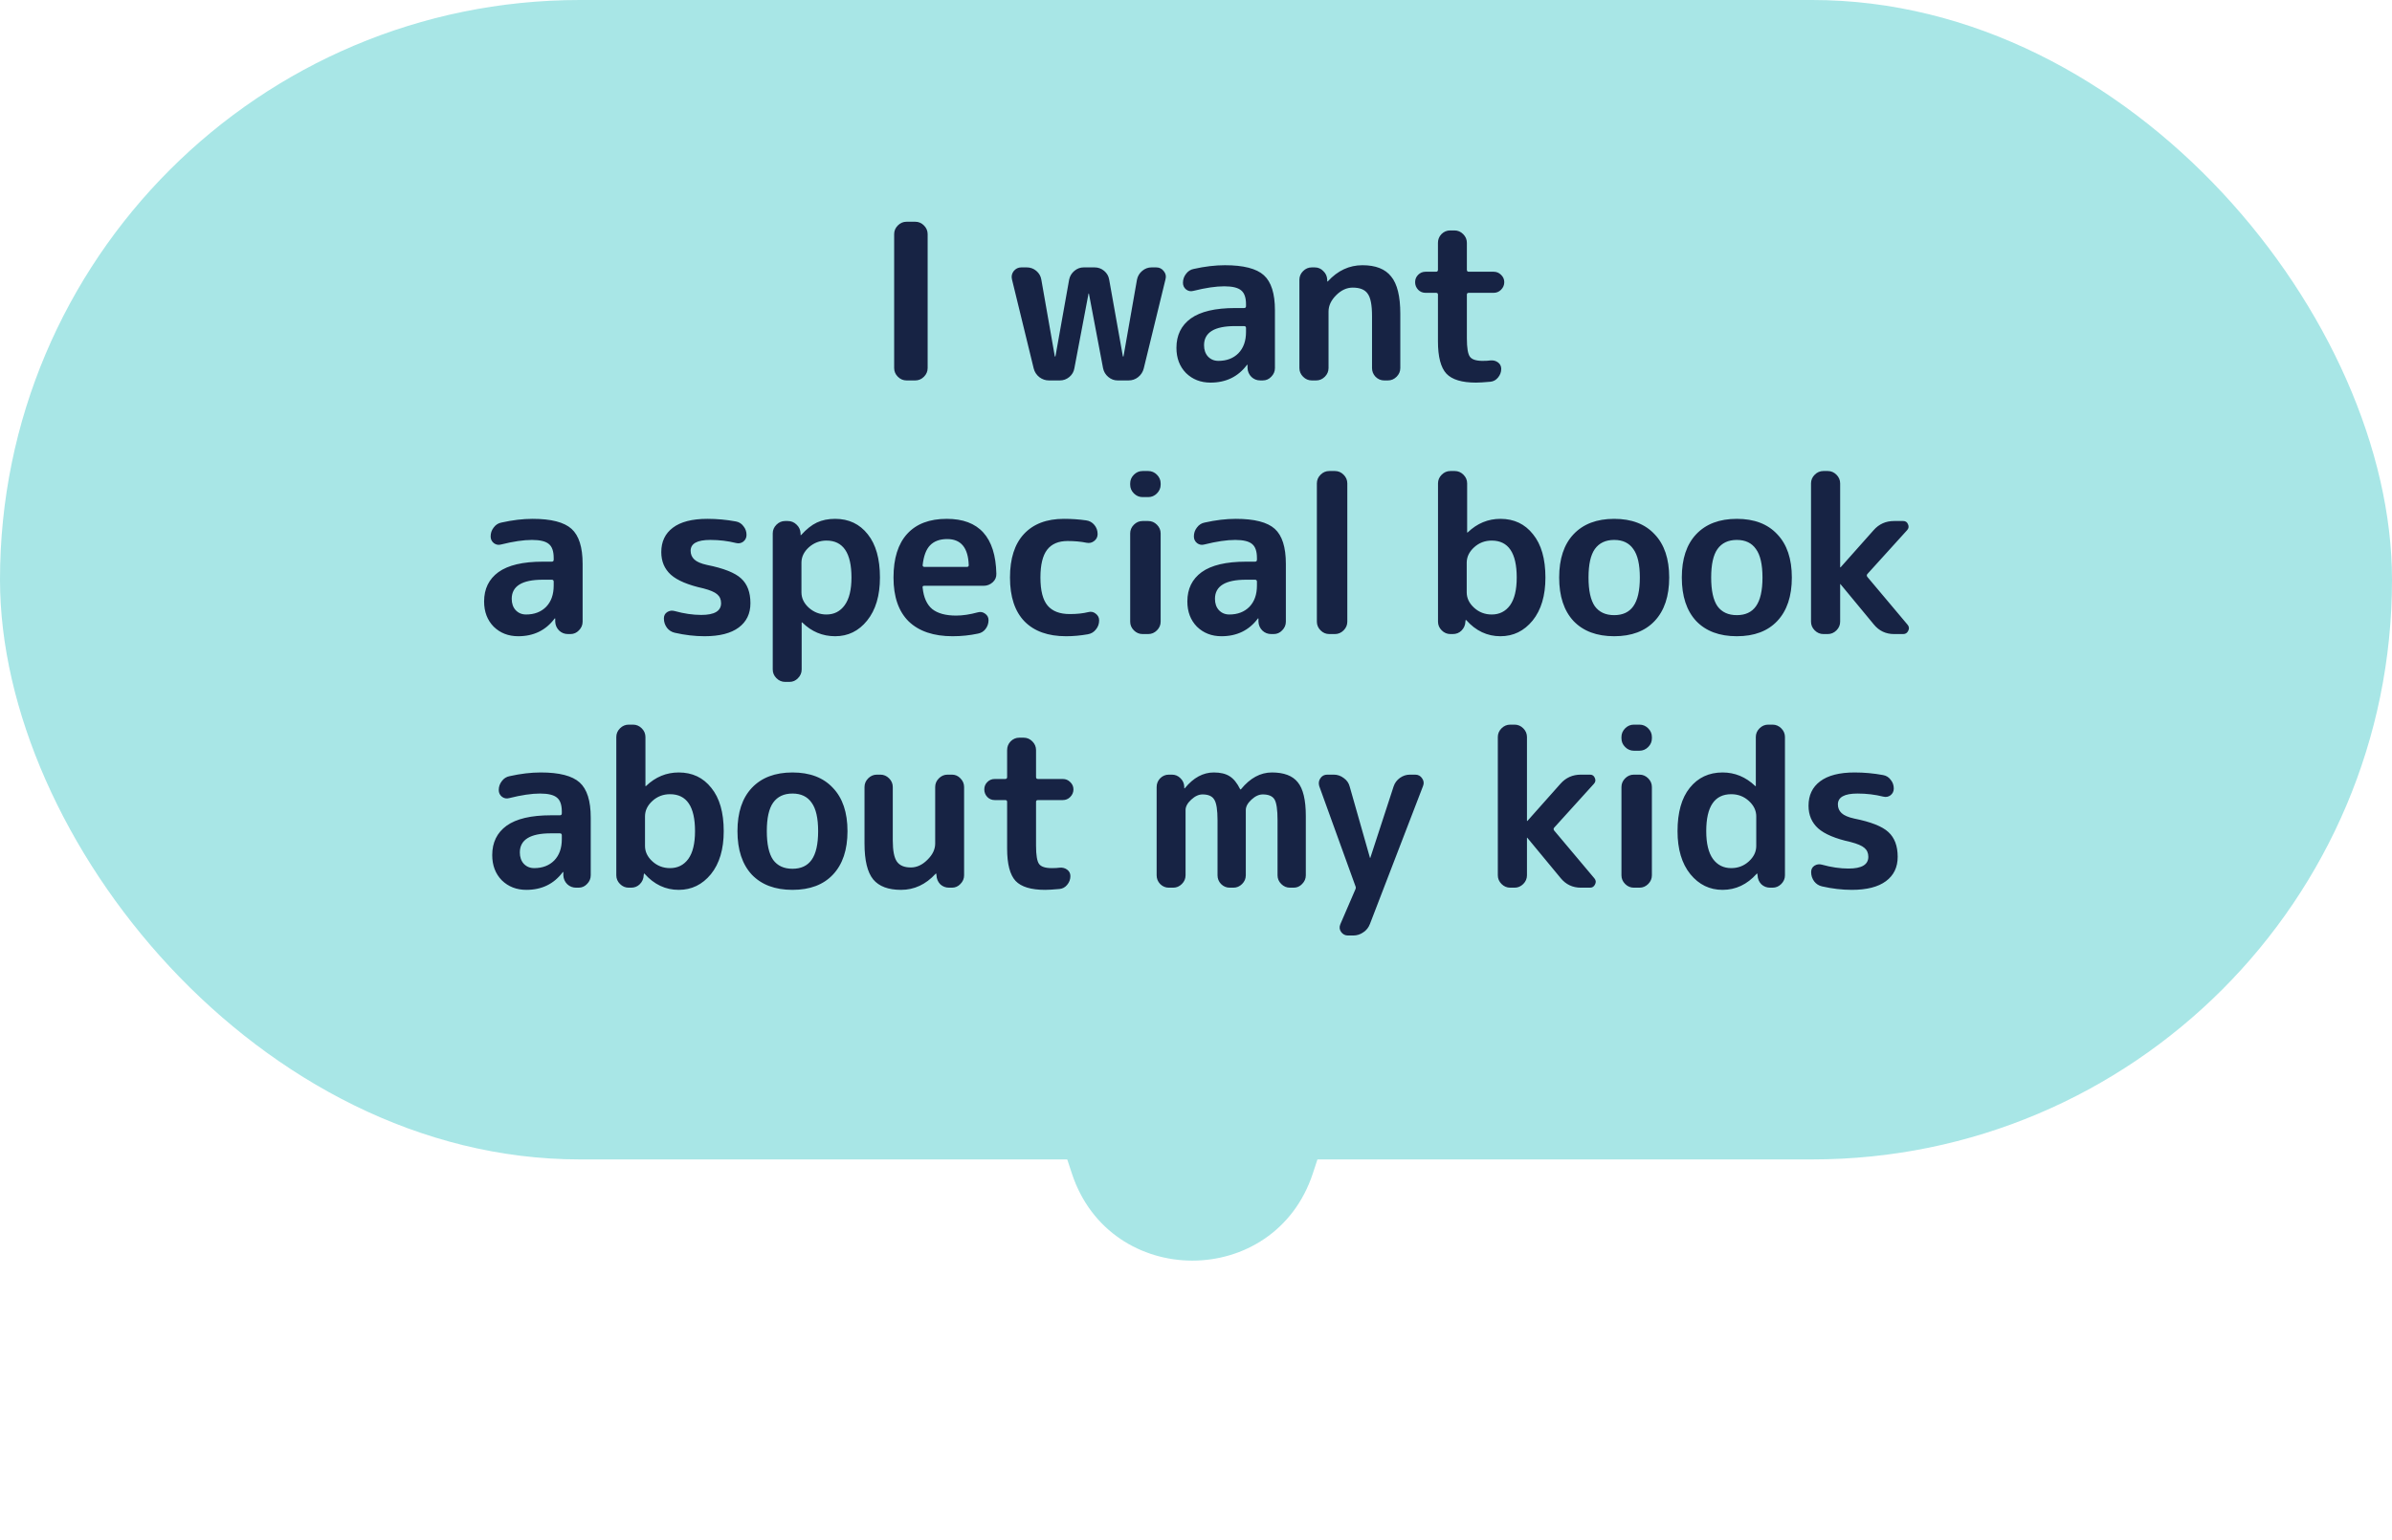 <svg width="132" height="85" viewBox="0 0 132 85" fill="none" xmlns="http://www.w3.org/2000/svg">
<path d="M72.448 64.772C70.338 71.191 61.259 71.191 59.149 64.772L57.597 60.053L74 60.053L72.448 64.772Z" fill="#A8E6E6"/>
<rect width="132" height="64" rx="32" fill="#A8E6E6"/>
<path d="M50.027 21C49.843 21 49.683 20.932 49.547 20.796C49.411 20.66 49.343 20.5 49.343 20.316V12.924C49.343 12.74 49.411 12.58 49.547 12.444C49.683 12.308 49.843 12.24 50.027 12.24H50.507C50.691 12.24 50.851 12.308 50.987 12.444C51.123 12.58 51.191 12.74 51.191 12.924V20.316C51.191 20.5 51.123 20.66 50.987 20.796C50.851 20.932 50.691 21 50.507 21H50.027ZM57.044 20.34L55.844 15.42C55.804 15.252 55.836 15.1 55.94 14.964C56.052 14.828 56.192 14.76 56.36 14.76H56.66C56.86 14.76 57.036 14.824 57.188 14.952C57.34 15.08 57.432 15.24 57.464 15.432L58.208 19.668C58.208 19.676 58.212 19.68 58.22 19.68C58.236 19.68 58.244 19.676 58.244 19.668L59 15.432C59.04 15.24 59.136 15.08 59.288 14.952C59.44 14.824 59.612 14.76 59.804 14.76H60.404C60.604 14.76 60.78 14.824 60.932 14.952C61.084 15.08 61.176 15.24 61.208 15.432L61.964 19.668C61.964 19.676 61.972 19.68 61.988 19.68C61.996 19.68 62 19.676 62 19.668L62.744 15.432C62.784 15.24 62.88 15.08 63.032 14.952C63.184 14.824 63.356 14.76 63.548 14.76H63.8C63.976 14.76 64.116 14.828 64.22 14.964C64.332 15.1 64.364 15.252 64.316 15.42L63.116 20.34C63.068 20.532 62.964 20.692 62.804 20.82C62.652 20.94 62.476 21 62.276 21H61.676C61.484 21 61.312 20.936 61.16 20.808C61.008 20.68 60.912 20.52 60.872 20.328L60.092 16.212C60.092 16.204 60.088 16.2 60.08 16.2C60.072 16.2 60.068 16.204 60.068 16.212L59.288 20.328C59.256 20.52 59.164 20.68 59.012 20.808C58.86 20.936 58.684 21 58.484 21H57.884C57.692 21 57.516 20.94 57.356 20.82C57.196 20.692 57.092 20.532 57.044 20.34ZM68.16 18C67.016 18 66.444 18.352 66.444 19.056C66.444 19.312 66.516 19.52 66.66 19.68C66.812 19.84 67.004 19.92 67.236 19.92C67.692 19.92 68.06 19.78 68.34 19.5C68.62 19.212 68.76 18.82 68.76 18.324V18.108C68.76 18.036 68.724 18 68.652 18H68.16ZM66.804 21.12C66.26 21.12 65.808 20.944 65.448 20.592C65.096 20.232 64.92 19.768 64.92 19.2C64.92 18.504 65.184 17.964 65.712 17.58C66.248 17.196 67.064 17.004 68.16 17.004H68.652C68.724 17.004 68.76 16.968 68.76 16.896V16.8C68.76 16.432 68.672 16.176 68.496 16.032C68.32 15.88 68.008 15.804 67.56 15.804C67.096 15.804 66.528 15.888 65.856 16.056C65.712 16.096 65.58 16.072 65.46 15.984C65.34 15.888 65.28 15.764 65.28 15.612C65.28 15.428 65.336 15.264 65.448 15.12C65.56 14.968 65.704 14.876 65.88 14.844C66.488 14.708 67.06 14.64 67.596 14.64C68.62 14.64 69.336 14.824 69.744 15.192C70.152 15.56 70.356 16.204 70.356 17.124V20.316C70.356 20.5 70.288 20.66 70.152 20.796C70.024 20.932 69.868 21 69.684 21H69.552C69.36 21 69.196 20.936 69.06 20.808C68.924 20.672 68.852 20.508 68.844 20.316V20.148C68.844 20.14 68.84 20.136 68.832 20.136C68.816 20.136 68.808 20.14 68.808 20.148C68.32 20.796 67.652 21.12 66.804 21.12ZM72.39 21C72.206 21 72.046 20.932 71.91 20.796C71.774 20.66 71.706 20.5 71.706 20.316V15.444C71.706 15.26 71.774 15.1 71.91 14.964C72.046 14.828 72.206 14.76 72.39 14.76H72.546C72.738 14.76 72.898 14.828 73.026 14.964C73.162 15.092 73.234 15.252 73.242 15.444V15.528C73.242 15.536 73.246 15.54 73.254 15.54C73.262 15.54 73.27 15.536 73.278 15.528C73.822 14.936 74.458 14.64 75.186 14.64C75.914 14.64 76.442 14.848 76.77 15.264C77.106 15.672 77.274 16.356 77.274 17.316V20.316C77.274 20.5 77.206 20.66 77.07 20.796C76.934 20.932 76.774 21 76.59 21H76.386C76.202 21 76.042 20.932 75.906 20.796C75.778 20.66 75.714 20.5 75.714 20.316V17.436C75.714 16.836 75.634 16.428 75.474 16.212C75.322 15.988 75.046 15.876 74.646 15.876C74.318 15.876 74.014 16.016 73.734 16.296C73.454 16.576 73.314 16.876 73.314 17.196V20.316C73.314 20.5 73.246 20.66 73.11 20.796C72.974 20.932 72.814 21 72.63 21H72.39ZM78.668 16.164C78.508 16.164 78.372 16.108 78.26 15.996C78.148 15.876 78.092 15.736 78.092 15.576C78.092 15.416 78.148 15.28 78.26 15.168C78.372 15.056 78.508 15 78.668 15H79.244C79.316 15 79.352 14.964 79.352 14.892V13.404C79.352 13.22 79.416 13.06 79.544 12.924C79.68 12.788 79.84 12.72 80.024 12.72H80.264C80.448 12.72 80.608 12.788 80.744 12.924C80.88 13.06 80.948 13.22 80.948 13.404V14.892C80.948 14.964 80.984 15 81.056 15H82.424C82.584 15 82.72 15.056 82.832 15.168C82.952 15.28 83.012 15.416 83.012 15.576C83.012 15.736 82.952 15.876 82.832 15.996C82.72 16.108 82.584 16.164 82.424 16.164H81.056C80.984 16.164 80.948 16.196 80.948 16.26V18.684C80.948 19.204 81.004 19.54 81.116 19.692C81.228 19.844 81.46 19.92 81.812 19.92C82.004 19.92 82.148 19.912 82.244 19.896C82.404 19.88 82.544 19.916 82.664 20.004C82.784 20.092 82.844 20.212 82.844 20.364C82.844 20.54 82.784 20.7 82.664 20.844C82.552 20.98 82.412 21.056 82.244 21.072C81.892 21.104 81.628 21.12 81.452 21.12C80.676 21.12 80.132 20.956 79.82 20.628C79.508 20.292 79.352 19.696 79.352 18.84V16.26C79.352 16.196 79.316 16.164 79.244 16.164H78.668ZM29.955 32C28.811 32 28.239 32.352 28.239 33.056C28.239 33.312 28.311 33.52 28.455 33.68C28.607 33.84 28.799 33.92 29.031 33.92C29.487 33.92 29.855 33.78 30.135 33.5C30.415 33.212 30.555 32.82 30.555 32.324V32.108C30.555 32.036 30.519 32 30.447 32H29.955ZM28.599 35.12C28.055 35.12 27.603 34.944 27.243 34.592C26.891 34.232 26.715 33.768 26.715 33.2C26.715 32.504 26.979 31.964 27.507 31.58C28.043 31.196 28.859 31.004 29.955 31.004H30.447C30.519 31.004 30.555 30.968 30.555 30.896V30.8C30.555 30.432 30.467 30.176 30.291 30.032C30.115 29.88 29.803 29.804 29.355 29.804C28.891 29.804 28.323 29.888 27.651 30.056C27.507 30.096 27.375 30.072 27.255 29.984C27.135 29.888 27.075 29.764 27.075 29.612C27.075 29.428 27.131 29.264 27.243 29.12C27.355 28.968 27.499 28.876 27.675 28.844C28.283 28.708 28.855 28.64 29.391 28.64C30.415 28.64 31.131 28.824 31.539 29.192C31.947 29.56 32.151 30.204 32.151 31.124V34.316C32.151 34.5 32.083 34.66 31.947 34.796C31.819 34.932 31.663 35 31.479 35H31.347C31.155 35 30.991 34.936 30.855 34.808C30.719 34.672 30.647 34.508 30.639 34.316V34.148C30.639 34.14 30.635 34.136 30.627 34.136C30.611 34.136 30.603 34.14 30.603 34.148C30.115 34.796 29.447 35.12 28.599 35.12ZM38.82 32.48C37.98 32.296 37.38 32.044 37.02 31.724C36.668 31.404 36.492 30.988 36.492 30.476C36.492 29.9 36.704 29.452 37.128 29.132C37.56 28.804 38.196 28.64 39.036 28.64C39.564 28.64 40.088 28.688 40.608 28.784C40.784 28.816 40.924 28.904 41.028 29.048C41.14 29.184 41.196 29.344 41.196 29.528C41.196 29.68 41.136 29.804 41.016 29.9C40.896 29.988 40.76 30.012 40.608 29.972C40.16 29.86 39.688 29.804 39.192 29.804C38.472 29.804 38.112 30.004 38.112 30.404C38.112 30.596 38.18 30.756 38.316 30.884C38.452 31.012 38.684 31.112 39.012 31.184C39.932 31.368 40.56 31.616 40.896 31.928C41.24 32.24 41.412 32.696 41.412 33.296C41.412 33.872 41.196 34.32 40.764 34.64C40.332 34.96 39.704 35.12 38.88 35.12C38.344 35.12 37.796 35.056 37.236 34.928C37.06 34.888 36.916 34.796 36.804 34.652C36.692 34.5 36.636 34.328 36.636 34.136C36.636 33.984 36.696 33.868 36.816 33.788C36.944 33.708 37.08 33.688 37.224 33.728C37.744 33.872 38.236 33.944 38.7 33.944C39.428 33.944 39.792 33.728 39.792 33.296C39.792 33.088 39.72 32.924 39.576 32.804C39.44 32.684 39.188 32.576 38.82 32.48ZM44.227 31.064V32.696C44.227 33.016 44.363 33.3 44.635 33.548C44.915 33.796 45.239 33.92 45.607 33.92C46.031 33.92 46.367 33.748 46.615 33.404C46.863 33.06 46.987 32.552 46.987 31.88C46.987 30.52 46.527 29.84 45.607 29.84C45.239 29.84 44.915 29.964 44.635 30.212C44.363 30.46 44.227 30.744 44.227 31.064ZM43.327 37.64C43.143 37.64 42.983 37.572 42.847 37.436C42.711 37.3 42.643 37.14 42.643 36.956V29.444C42.643 29.26 42.711 29.1 42.847 28.964C42.983 28.828 43.143 28.76 43.327 28.76H43.471C43.663 28.76 43.827 28.828 43.963 28.964C44.099 29.092 44.171 29.252 44.179 29.444V29.528C44.179 29.536 44.183 29.54 44.191 29.54C44.199 29.54 44.207 29.536 44.215 29.528C44.503 29.208 44.791 28.98 45.079 28.844C45.367 28.708 45.703 28.64 46.087 28.64C46.839 28.64 47.439 28.924 47.887 29.492C48.335 30.052 48.559 30.848 48.559 31.88C48.559 32.88 48.323 33.672 47.851 34.256C47.387 34.832 46.799 35.12 46.087 35.12C45.391 35.12 44.787 34.868 44.275 34.364C44.267 34.356 44.259 34.352 44.251 34.352C44.243 34.352 44.239 34.356 44.239 34.364V36.956C44.239 37.14 44.171 37.3 44.035 37.436C43.907 37.572 43.751 37.64 43.567 37.64H43.327ZM52.271 29.756C51.863 29.756 51.547 29.872 51.323 30.104C51.107 30.328 50.971 30.692 50.915 31.196C50.915 31.26 50.947 31.292 51.011 31.292H53.363C53.427 31.292 53.459 31.26 53.459 31.196C53.427 30.236 53.031 29.756 52.271 29.756ZM52.571 35.12C51.523 35.12 50.715 34.848 50.147 34.304C49.587 33.752 49.307 32.944 49.307 31.88C49.307 30.824 49.559 30.02 50.063 29.468C50.567 28.916 51.295 28.64 52.247 28.64C54.023 28.64 54.935 29.648 54.983 31.664C54.991 31.856 54.923 32.016 54.779 32.144C54.635 32.272 54.467 32.336 54.275 32.336H50.999C50.927 32.336 50.899 32.372 50.915 32.444C50.971 32.98 51.147 33.372 51.443 33.62C51.747 33.86 52.187 33.98 52.763 33.98C53.123 33.98 53.523 33.92 53.963 33.8C54.107 33.76 54.239 33.784 54.359 33.872C54.487 33.96 54.551 34.08 54.551 34.232C54.551 34.416 54.495 34.58 54.383 34.724C54.279 34.86 54.139 34.944 53.963 34.976C53.515 35.072 53.051 35.12 52.571 35.12ZM58.831 35.12C57.839 35.12 57.075 34.848 56.539 34.304C56.003 33.752 55.735 32.944 55.735 31.88C55.735 30.832 55.991 30.032 56.503 29.48C57.023 28.92 57.759 28.64 58.711 28.64C59.135 28.64 59.543 28.668 59.935 28.724C60.119 28.748 60.271 28.832 60.391 28.976C60.511 29.12 60.571 29.288 60.571 29.48C60.571 29.64 60.507 29.768 60.379 29.864C60.259 29.96 60.119 29.992 59.959 29.96C59.647 29.896 59.299 29.864 58.915 29.864C58.411 29.864 58.035 30.024 57.787 30.344C57.539 30.664 57.415 31.176 57.415 31.88C57.415 32.6 57.547 33.116 57.811 33.428C58.075 33.74 58.483 33.896 59.035 33.896C59.427 33.896 59.767 33.86 60.055 33.788C60.207 33.748 60.343 33.776 60.463 33.872C60.591 33.968 60.655 34.092 60.655 34.244C60.655 34.436 60.595 34.604 60.475 34.748C60.363 34.892 60.215 34.98 60.031 35.012C59.623 35.084 59.223 35.12 58.831 35.12ZM63.053 35C62.868 35 62.709 34.932 62.572 34.796C62.437 34.66 62.368 34.5 62.368 34.316V29.444C62.368 29.26 62.437 29.1 62.572 28.964C62.709 28.828 62.868 28.76 63.053 28.76H63.364C63.548 28.76 63.709 28.828 63.844 28.964C63.98 29.1 64.049 29.26 64.049 29.444V34.316C64.049 34.5 63.98 34.66 63.844 34.796C63.709 34.932 63.548 35 63.364 35H63.053ZM63.053 27.44C62.868 27.44 62.709 27.372 62.572 27.236C62.437 27.1 62.368 26.94 62.368 26.756V26.684C62.368 26.5 62.437 26.34 62.572 26.204C62.709 26.068 62.868 26 63.053 26H63.364C63.548 26 63.709 26.068 63.844 26.204C63.98 26.34 64.049 26.5 64.049 26.684V26.756C64.049 26.94 63.98 27.1 63.844 27.236C63.709 27.372 63.548 27.44 63.364 27.44H63.053ZM68.763 32C67.619 32 67.047 32.352 67.047 33.056C67.047 33.312 67.119 33.52 67.263 33.68C67.415 33.84 67.607 33.92 67.839 33.92C68.295 33.92 68.663 33.78 68.943 33.5C69.223 33.212 69.363 32.82 69.363 32.324V32.108C69.363 32.036 69.327 32 69.255 32H68.763ZM67.407 35.12C66.863 35.12 66.411 34.944 66.051 34.592C65.699 34.232 65.523 33.768 65.523 33.2C65.523 32.504 65.787 31.964 66.315 31.58C66.851 31.196 67.667 31.004 68.763 31.004H69.255C69.327 31.004 69.363 30.968 69.363 30.896V30.8C69.363 30.432 69.275 30.176 69.099 30.032C68.923 29.88 68.611 29.804 68.163 29.804C67.699 29.804 67.131 29.888 66.459 30.056C66.315 30.096 66.183 30.072 66.063 29.984C65.943 29.888 65.883 29.764 65.883 29.612C65.883 29.428 65.939 29.264 66.051 29.12C66.163 28.968 66.307 28.876 66.483 28.844C67.091 28.708 67.663 28.64 68.199 28.64C69.223 28.64 69.939 28.824 70.347 29.192C70.755 29.56 70.959 30.204 70.959 31.124V34.316C70.959 34.5 70.891 34.66 70.755 34.796C70.627 34.932 70.471 35 70.287 35H70.155C69.963 35 69.799 34.936 69.663 34.808C69.527 34.672 69.455 34.508 69.447 34.316V34.148C69.447 34.14 69.443 34.136 69.435 34.136C69.419 34.136 69.411 34.14 69.411 34.148C68.923 34.796 68.255 35.12 67.407 35.12ZM73.354 35C73.17 35 73.01 34.932 72.874 34.796C72.738 34.66 72.67 34.5 72.67 34.316V26.684C72.67 26.5 72.738 26.34 72.874 26.204C73.01 26.068 73.17 26 73.354 26H73.666C73.85 26 74.01 26.068 74.146 26.204C74.282 26.34 74.35 26.5 74.35 26.684V34.316C74.35 34.5 74.282 34.66 74.146 34.796C74.01 34.932 73.85 35 73.666 35H73.354ZM80.939 31.064V32.696C80.939 33.016 81.075 33.3 81.347 33.548C81.619 33.796 81.943 33.92 82.319 33.92C82.743 33.92 83.079 33.752 83.327 33.416C83.575 33.072 83.699 32.56 83.699 31.88C83.699 30.52 83.239 29.84 82.319 29.84C81.943 29.84 81.619 29.964 81.347 30.212C81.075 30.46 80.939 30.744 80.939 31.064ZM80.039 35C79.855 35 79.695 34.932 79.559 34.796C79.423 34.66 79.355 34.5 79.355 34.316V26.684C79.355 26.5 79.423 26.34 79.559 26.204C79.695 26.068 79.855 26 80.039 26H80.279C80.463 26 80.623 26.068 80.759 26.204C80.895 26.34 80.963 26.5 80.963 26.684V29.384C80.963 29.392 80.967 29.396 80.975 29.396C80.983 29.396 80.991 29.392 80.999 29.384C81.519 28.888 82.119 28.64 82.799 28.64C83.551 28.64 84.151 28.924 84.599 29.492C85.055 30.052 85.283 30.848 85.283 31.88C85.283 32.88 85.047 33.672 84.575 34.256C84.103 34.832 83.511 35.12 82.799 35.12C82.071 35.12 81.443 34.824 80.915 34.232C80.907 34.224 80.899 34.22 80.891 34.22C80.883 34.22 80.879 34.224 80.879 34.232L80.867 34.316C80.859 34.508 80.787 34.672 80.651 34.808C80.523 34.936 80.363 35 80.171 35H80.039ZM90.133 30.308C89.901 29.972 89.549 29.804 89.077 29.804C88.605 29.804 88.249 29.972 88.009 30.308C87.777 30.636 87.661 31.16 87.661 31.88C87.661 32.6 87.777 33.128 88.009 33.464C88.249 33.792 88.605 33.956 89.077 33.956C89.549 33.956 89.901 33.792 90.133 33.464C90.373 33.128 90.493 32.6 90.493 31.88C90.493 31.16 90.373 30.636 90.133 30.308ZM91.309 34.28C90.781 34.84 90.037 35.12 89.077 35.12C88.117 35.12 87.369 34.84 86.833 34.28C86.305 33.712 86.041 32.912 86.041 31.88C86.041 30.848 86.305 30.052 86.833 29.492C87.369 28.924 88.117 28.64 89.077 28.64C90.037 28.64 90.781 28.924 91.309 29.492C91.845 30.052 92.113 30.848 92.113 31.88C92.113 32.912 91.845 33.712 91.309 34.28ZM96.901 30.308C96.669 29.972 96.317 29.804 95.845 29.804C95.373 29.804 95.017 29.972 94.777 30.308C94.545 30.636 94.429 31.16 94.429 31.88C94.429 32.6 94.545 33.128 94.777 33.464C95.017 33.792 95.373 33.956 95.845 33.956C96.317 33.956 96.669 33.792 96.901 33.464C97.141 33.128 97.261 32.6 97.261 31.88C97.261 31.16 97.141 30.636 96.901 30.308ZM98.077 34.28C97.549 34.84 96.805 35.12 95.845 35.12C94.885 35.12 94.137 34.84 93.601 34.28C93.073 33.712 92.809 32.912 92.809 31.88C92.809 30.848 93.073 30.052 93.601 29.492C94.137 28.924 94.885 28.64 95.845 28.64C96.805 28.64 97.549 28.924 98.077 29.492C98.613 30.052 98.881 30.848 98.881 31.88C98.881 32.912 98.613 33.712 98.077 34.28ZM100.623 35C100.439 35 100.279 34.932 100.143 34.796C100.007 34.66 99.939 34.5 99.939 34.316V26.684C99.939 26.5 100.007 26.34 100.143 26.204C100.279 26.068 100.439 26 100.623 26H100.863C101.047 26 101.207 26.068 101.343 26.204C101.479 26.34 101.547 26.5 101.547 26.684V31.304C101.547 31.312 101.551 31.316 101.559 31.316H101.571L103.395 29.264C103.691 28.928 104.067 28.76 104.523 28.76H105.027C105.155 28.76 105.243 28.82 105.291 28.94C105.347 29.06 105.331 29.168 105.243 29.264L103.047 31.688C103.007 31.736 103.007 31.788 103.047 31.844L105.267 34.484C105.355 34.588 105.367 34.7 105.303 34.82C105.247 34.94 105.155 35 105.027 35H104.523C104.067 35 103.695 34.824 103.407 34.472L101.571 32.252C101.571 32.244 101.567 32.24 101.559 32.24C101.551 32.24 101.547 32.244 101.547 32.252V34.316C101.547 34.5 101.479 34.66 101.343 34.796C101.207 34.932 101.047 35 100.863 35H100.623ZM30.403 46C29.259 46 28.687 46.352 28.687 47.056C28.687 47.312 28.759 47.52 28.903 47.68C29.055 47.84 29.247 47.92 29.479 47.92C29.935 47.92 30.303 47.78 30.583 47.5C30.863 47.212 31.003 46.82 31.003 46.324V46.108C31.003 46.036 30.967 46 30.895 46H30.403ZM29.047 49.12C28.503 49.12 28.051 48.944 27.691 48.592C27.339 48.232 27.163 47.768 27.163 47.2C27.163 46.504 27.427 45.964 27.955 45.58C28.491 45.196 29.307 45.004 30.403 45.004H30.895C30.967 45.004 31.003 44.968 31.003 44.896V44.8C31.003 44.432 30.915 44.176 30.739 44.032C30.563 43.88 30.251 43.804 29.803 43.804C29.339 43.804 28.771 43.888 28.099 44.056C27.955 44.096 27.823 44.072 27.703 43.984C27.583 43.888 27.523 43.764 27.523 43.612C27.523 43.428 27.579 43.264 27.691 43.12C27.803 42.968 27.947 42.876 28.123 42.844C28.731 42.708 29.303 42.64 29.839 42.64C30.863 42.64 31.579 42.824 31.987 43.192C32.395 43.56 32.599 44.204 32.599 45.124V48.316C32.599 48.5 32.531 48.66 32.395 48.796C32.267 48.932 32.111 49 31.927 49H31.795C31.603 49 31.439 48.936 31.303 48.808C31.167 48.672 31.095 48.508 31.087 48.316V48.148C31.087 48.14 31.083 48.136 31.075 48.136C31.059 48.136 31.051 48.14 31.051 48.148C30.563 48.796 29.895 49.12 29.047 49.12ZM35.594 45.064V46.696C35.594 47.016 35.73 47.3 36.002 47.548C36.274 47.796 36.598 47.92 36.974 47.92C37.398 47.92 37.734 47.752 37.982 47.416C38.23 47.072 38.354 46.56 38.354 45.88C38.354 44.52 37.894 43.84 36.974 43.84C36.598 43.84 36.274 43.964 36.002 44.212C35.73 44.46 35.594 44.744 35.594 45.064ZM34.694 49C34.51 49 34.35 48.932 34.214 48.796C34.078 48.66 34.01 48.5 34.01 48.316V40.684C34.01 40.5 34.078 40.34 34.214 40.204C34.35 40.068 34.51 40 34.694 40H34.934C35.118 40 35.278 40.068 35.414 40.204C35.55 40.34 35.618 40.5 35.618 40.684V43.384C35.618 43.392 35.622 43.396 35.63 43.396C35.638 43.396 35.646 43.392 35.654 43.384C36.174 42.888 36.774 42.64 37.454 42.64C38.206 42.64 38.806 42.924 39.254 43.492C39.71 44.052 39.938 44.848 39.938 45.88C39.938 46.88 39.702 47.672 39.23 48.256C38.758 48.832 38.166 49.12 37.454 49.12C36.726 49.12 36.098 48.824 35.57 48.232C35.562 48.224 35.554 48.22 35.546 48.22C35.538 48.22 35.534 48.224 35.534 48.232L35.522 48.316C35.514 48.508 35.442 48.672 35.306 48.808C35.178 48.936 35.018 49 34.826 49H34.694ZM44.788 44.308C44.556 43.972 44.204 43.804 43.732 43.804C43.26 43.804 42.904 43.972 42.664 44.308C42.432 44.636 42.316 45.16 42.316 45.88C42.316 46.6 42.432 47.128 42.664 47.464C42.904 47.792 43.26 47.956 43.732 47.956C44.204 47.956 44.556 47.792 44.788 47.464C45.028 47.128 45.148 46.6 45.148 45.88C45.148 45.16 45.028 44.636 44.788 44.308ZM45.964 48.28C45.436 48.84 44.692 49.12 43.732 49.12C42.772 49.12 42.024 48.84 41.488 48.28C40.96 47.712 40.696 46.912 40.696 45.88C40.696 44.848 40.96 44.052 41.488 43.492C42.024 42.924 42.772 42.64 43.732 42.64C44.692 42.64 45.436 42.924 45.964 43.492C46.5 44.052 46.768 44.848 46.768 45.88C46.768 46.912 46.5 47.712 45.964 48.28ZM49.723 49.12C49.019 49.12 48.507 48.928 48.187 48.544C47.867 48.152 47.707 47.492 47.707 46.564V43.444C47.707 43.26 47.775 43.1 47.911 42.964C48.047 42.828 48.207 42.76 48.391 42.76H48.583C48.767 42.76 48.927 42.828 49.063 42.964C49.199 43.1 49.267 43.26 49.267 43.444V46.396C49.267 46.956 49.343 47.344 49.495 47.56C49.647 47.776 49.903 47.884 50.263 47.884C50.591 47.884 50.895 47.744 51.175 47.464C51.463 47.184 51.607 46.884 51.607 46.564V43.444C51.607 43.26 51.675 43.1 51.811 42.964C51.947 42.828 52.107 42.76 52.291 42.76H52.531C52.715 42.76 52.871 42.828 52.999 42.964C53.135 43.1 53.203 43.26 53.203 43.444V48.316C53.203 48.5 53.135 48.66 52.999 48.796C52.871 48.932 52.715 49 52.531 49H52.375C52.183 49 52.019 48.936 51.883 48.808C51.755 48.672 51.687 48.508 51.679 48.316L51.667 48.232C51.667 48.224 51.663 48.22 51.655 48.22C51.647 48.22 51.639 48.224 51.631 48.232C51.087 48.824 50.451 49.12 49.723 49.12ZM54.893 44.164C54.733 44.164 54.597 44.108 54.485 43.996C54.373 43.876 54.317 43.736 54.317 43.576C54.317 43.416 54.373 43.28 54.485 43.168C54.597 43.056 54.733 43 54.893 43H55.469C55.541 43 55.577 42.964 55.577 42.892V41.404C55.577 41.22 55.641 41.06 55.769 40.924C55.905 40.788 56.065 40.72 56.249 40.72H56.489C56.673 40.72 56.833 40.788 56.969 40.924C57.105 41.06 57.173 41.22 57.173 41.404V42.892C57.173 42.964 57.209 43 57.281 43H58.649C58.809 43 58.945 43.056 59.057 43.168C59.177 43.28 59.237 43.416 59.237 43.576C59.237 43.736 59.177 43.876 59.057 43.996C58.945 44.108 58.809 44.164 58.649 44.164H57.281C57.209 44.164 57.173 44.196 57.173 44.26V46.684C57.173 47.204 57.229 47.54 57.341 47.692C57.453 47.844 57.685 47.92 58.037 47.92C58.229 47.92 58.373 47.912 58.469 47.896C58.629 47.88 58.769 47.916 58.889 48.004C59.009 48.092 59.069 48.212 59.069 48.364C59.069 48.54 59.009 48.7 58.889 48.844C58.777 48.98 58.637 49.056 58.469 49.072C58.117 49.104 57.853 49.12 57.677 49.12C56.901 49.12 56.357 48.956 56.045 48.628C55.733 48.292 55.577 47.696 55.577 46.84V44.26C55.577 44.196 55.541 44.164 55.469 44.164H54.893ZM64.5 49C64.316 49 64.156 48.932 64.02 48.796C63.892 48.66 63.828 48.5 63.828 48.316V43.444C63.828 43.26 63.892 43.1 64.02 42.964C64.156 42.828 64.316 42.76 64.5 42.76H64.668C64.852 42.76 65.008 42.824 65.136 42.952C65.272 43.08 65.344 43.236 65.352 43.42V43.504C65.352 43.512 65.356 43.516 65.364 43.516C65.38 43.516 65.388 43.512 65.388 43.504C65.86 42.928 66.392 42.64 66.984 42.64C67.344 42.64 67.632 42.708 67.848 42.844C68.072 42.98 68.268 43.22 68.436 43.564C68.436 43.572 68.444 43.576 68.46 43.576C68.468 43.576 68.476 43.572 68.484 43.564C68.988 42.948 69.556 42.64 70.188 42.64C70.852 42.64 71.328 42.82 71.616 43.18C71.912 43.54 72.06 44.16 72.06 45.04V48.316C72.06 48.5 71.992 48.66 71.856 48.796C71.728 48.932 71.572 49 71.388 49H71.184C71 49 70.84 48.932 70.704 48.796C70.568 48.66 70.5 48.5 70.5 48.316V45.28C70.5 44.696 70.444 44.312 70.332 44.128C70.22 43.944 70.004 43.852 69.684 43.852C69.476 43.852 69.268 43.948 69.06 44.14C68.852 44.332 68.748 44.524 68.748 44.716V48.316C68.748 48.5 68.68 48.66 68.544 48.796C68.408 48.932 68.248 49 68.064 49H67.86C67.676 49 67.516 48.932 67.38 48.796C67.252 48.66 67.188 48.5 67.188 48.316V45.28C67.188 44.704 67.128 44.324 67.008 44.14C66.896 43.948 66.68 43.852 66.36 43.852C66.152 43.852 65.944 43.948 65.736 44.14C65.528 44.332 65.424 44.524 65.424 44.716V48.316C65.424 48.5 65.356 48.66 65.22 48.796C65.084 48.932 64.924 49 64.74 49H64.5ZM74.794 48.904L72.802 43.396C72.754 43.236 72.774 43.092 72.862 42.964C72.95 42.828 73.078 42.76 73.246 42.76H73.606C73.806 42.76 73.99 42.824 74.158 42.952C74.326 43.072 74.434 43.228 74.482 43.42L75.598 47.344C75.598 47.352 75.602 47.356 75.61 47.356C75.618 47.356 75.622 47.352 75.622 47.344L76.906 43.408C76.97 43.216 77.086 43.06 77.254 42.94C77.422 42.82 77.606 42.76 77.806 42.76H78.094C78.262 42.76 78.39 42.828 78.478 42.964C78.574 43.1 78.59 43.244 78.526 43.396L75.598 51.004C75.526 51.196 75.406 51.348 75.238 51.46C75.07 51.58 74.882 51.64 74.674 51.64H74.386C74.226 51.64 74.098 51.572 74.002 51.436C73.914 51.308 73.902 51.168 73.966 51.016L74.794 49.096C74.81 49.064 74.818 49.032 74.818 49C74.818 48.968 74.81 48.936 74.794 48.904ZM83.34 49C83.156 49 82.996 48.932 82.86 48.796C82.724 48.66 82.656 48.5 82.656 48.316V40.684C82.656 40.5 82.724 40.34 82.86 40.204C82.996 40.068 83.156 40 83.34 40H83.58C83.764 40 83.924 40.068 84.06 40.204C84.196 40.34 84.264 40.5 84.264 40.684V45.304C84.264 45.312 84.268 45.316 84.276 45.316H84.288L86.112 43.264C86.408 42.928 86.784 42.76 87.24 42.76H87.744C87.872 42.76 87.96 42.82 88.008 42.94C88.064 43.06 88.048 43.168 87.96 43.264L85.764 45.688C85.724 45.736 85.724 45.788 85.764 45.844L87.984 48.484C88.072 48.588 88.084 48.7 88.02 48.82C87.964 48.94 87.872 49 87.744 49H87.24C86.784 49 86.412 48.824 86.124 48.472L84.288 46.252C84.288 46.244 84.284 46.24 84.276 46.24C84.268 46.24 84.264 46.244 84.264 46.252V48.316C84.264 48.5 84.196 48.66 84.06 48.796C83.924 48.932 83.764 49 83.58 49H83.34ZM90.162 49C89.978 49 89.818 48.932 89.682 48.796C89.546 48.66 89.478 48.5 89.478 48.316V43.444C89.478 43.26 89.546 43.1 89.682 42.964C89.818 42.828 89.978 42.76 90.162 42.76H90.474C90.658 42.76 90.818 42.828 90.954 42.964C91.09 43.1 91.158 43.26 91.158 43.444V48.316C91.158 48.5 91.09 48.66 90.954 48.796C90.818 48.932 90.658 49 90.474 49H90.162ZM90.162 41.44C89.978 41.44 89.818 41.372 89.682 41.236C89.546 41.1 89.478 40.94 89.478 40.756V40.684C89.478 40.5 89.546 40.34 89.682 40.204C89.818 40.068 89.978 40 90.162 40H90.474C90.658 40 90.818 40.068 90.954 40.204C91.09 40.34 91.158 40.5 91.158 40.684V40.756C91.158 40.94 91.09 41.1 90.954 41.236C90.818 41.372 90.658 41.44 90.474 41.44H90.162ZM95.537 43.84C94.617 43.84 94.157 44.52 94.157 45.88C94.157 46.56 94.281 47.072 94.529 47.416C94.777 47.752 95.113 47.92 95.537 47.92C95.913 47.92 96.237 47.796 96.509 47.548C96.781 47.3 96.917 47.016 96.917 46.696V45.064C96.917 44.744 96.781 44.46 96.509 44.212C96.237 43.964 95.913 43.84 95.537 43.84ZM95.057 49.12C94.345 49.12 93.753 48.832 93.281 48.256C92.809 47.672 92.573 46.88 92.573 45.88C92.573 44.848 92.797 44.052 93.245 43.492C93.701 42.924 94.305 42.64 95.057 42.64C95.737 42.64 96.337 42.888 96.857 43.384C96.865 43.392 96.873 43.396 96.881 43.396C96.889 43.396 96.893 43.392 96.893 43.384V40.684C96.893 40.5 96.961 40.34 97.097 40.204C97.233 40.068 97.393 40 97.577 40H97.817C98.001 40 98.161 40.068 98.297 40.204C98.433 40.34 98.501 40.5 98.501 40.684V48.316C98.501 48.5 98.433 48.66 98.297 48.796C98.161 48.932 98.001 49 97.817 49H97.685C97.493 49 97.329 48.936 97.193 48.808C97.065 48.672 96.997 48.508 96.989 48.316L96.977 48.232C96.977 48.224 96.973 48.22 96.965 48.22C96.957 48.22 96.949 48.224 96.941 48.232C96.413 48.824 95.785 49.12 95.057 49.12ZM102.13 46.48C101.29 46.296 100.69 46.044 100.33 45.724C99.978 45.404 99.802 44.988 99.802 44.476C99.802 43.9 100.014 43.452 100.438 43.132C100.87 42.804 101.506 42.64 102.346 42.64C102.874 42.64 103.398 42.688 103.918 42.784C104.094 42.816 104.234 42.904 104.338 43.048C104.45 43.184 104.506 43.344 104.506 43.528C104.506 43.68 104.446 43.804 104.326 43.9C104.206 43.988 104.07 44.012 103.918 43.972C103.47 43.86 102.998 43.804 102.502 43.804C101.782 43.804 101.422 44.004 101.422 44.404C101.422 44.596 101.49 44.756 101.626 44.884C101.762 45.012 101.994 45.112 102.322 45.184C103.242 45.368 103.87 45.616 104.206 45.928C104.55 46.24 104.722 46.696 104.722 47.296C104.722 47.872 104.506 48.32 104.074 48.64C103.642 48.96 103.014 49.12 102.19 49.12C101.654 49.12 101.106 49.056 100.546 48.928C100.37 48.888 100.226 48.796 100.114 48.652C100.002 48.5 99.946 48.328 99.946 48.136C99.946 47.984 100.006 47.868 100.126 47.788C100.254 47.708 100.39 47.688 100.534 47.728C101.054 47.872 101.546 47.944 102.01 47.944C102.738 47.944 103.102 47.728 103.102 47.296C103.102 47.088 103.03 46.924 102.886 46.804C102.75 46.684 102.498 46.576 102.13 46.48Z" fill="#172344"/>
</svg>
